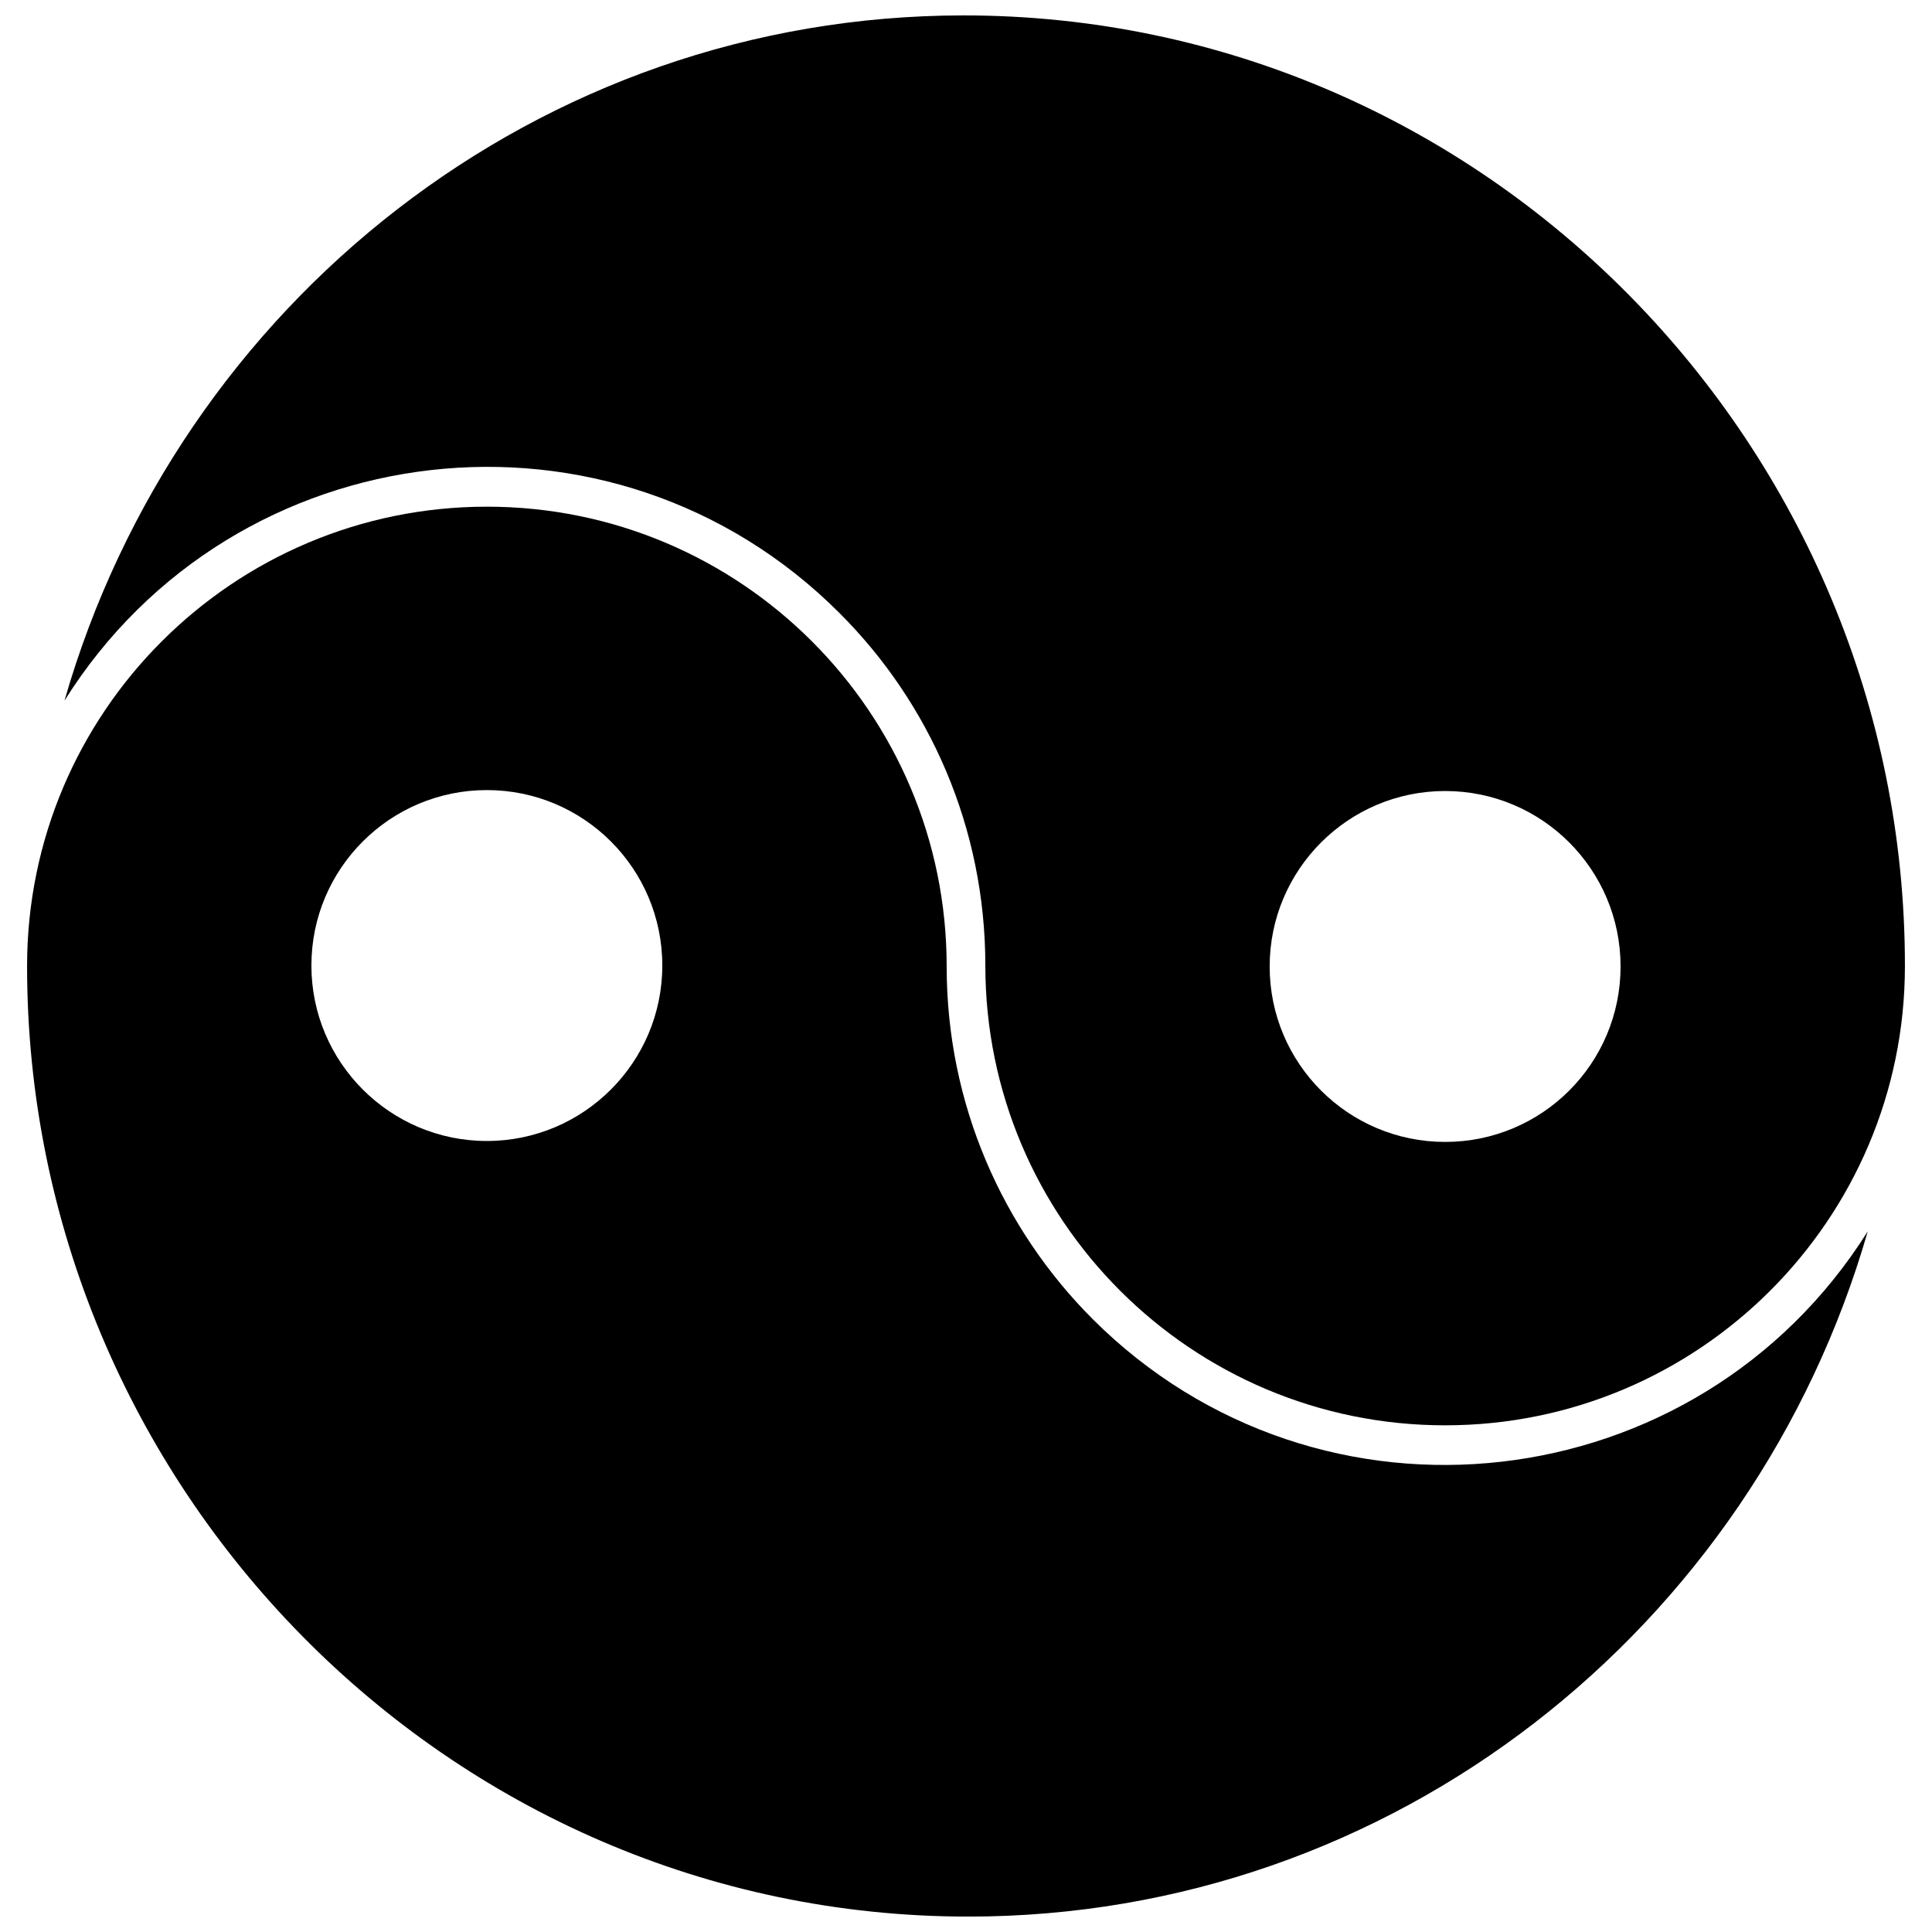 <?xml version="1.0" encoding="UTF-8"?>
<!-- Uploaded to: SVG Find, www.svgfind.com, Generator: SVG Find Mixer Tools -->
<svg width="800px" height="800px" version="1.1" viewBox="144 144 512 512" xmlns="http://www.w3.org/2000/svg">
 <defs>
  <clipPath id="b">
   <path d="m161 148.09h488v373.91h-488z"/>
  </clipPath>
  <clipPath id="a">
   <path d="m151 278h488v373.9h-488z"/>
  </clipPath>
 </defs>
 <g>
  <g clip-path="url(#b)">
   <path d="m161.11 329.64c45.016-71.719 145.22-83.371 205.35-23.188 23.926 23.863 38.664 56.918 38.664 93.422 0 67.277 54.574 121.85 121.85 121.85s121.85-54.574 121.85-121.73c0.062-137.52-111.18-251.91-249.44-251.91-112.66 0-208.06 76.402-238.28 181.54zm365.86 23.988c25.715 0 46.496 20.844 46.496 46.496 0 25.715-20.781 46.496-46.496 46.496-25.652 0-46.496-20.781-46.496-46.496 0-25.652 20.844-46.496 46.496-46.496z"/>
  </g>
  <g clip-path="url(#a)">
   <path d="m638.95 470.36c-45.078 71.656-145.22 83.309-205.41 23.188-23.863-23.926-38.664-56.918-38.664-93.422 0-67.277-54.574-121.85-121.85-121.85s-121.85 54.574-121.85 121.73c-0.062 137.52 111.25 251.91 249.44 251.91 112.66 0 208.06-76.402 238.34-181.54zm-365.93-23.988c-25.652 0-46.496-20.844-46.496-46.496 0-25.715 20.844-46.496 46.496-46.496s46.496 20.781 46.496 46.496c0 25.652-20.844 46.496-46.496 46.496z"/>
  </g>
 </g>
</svg>